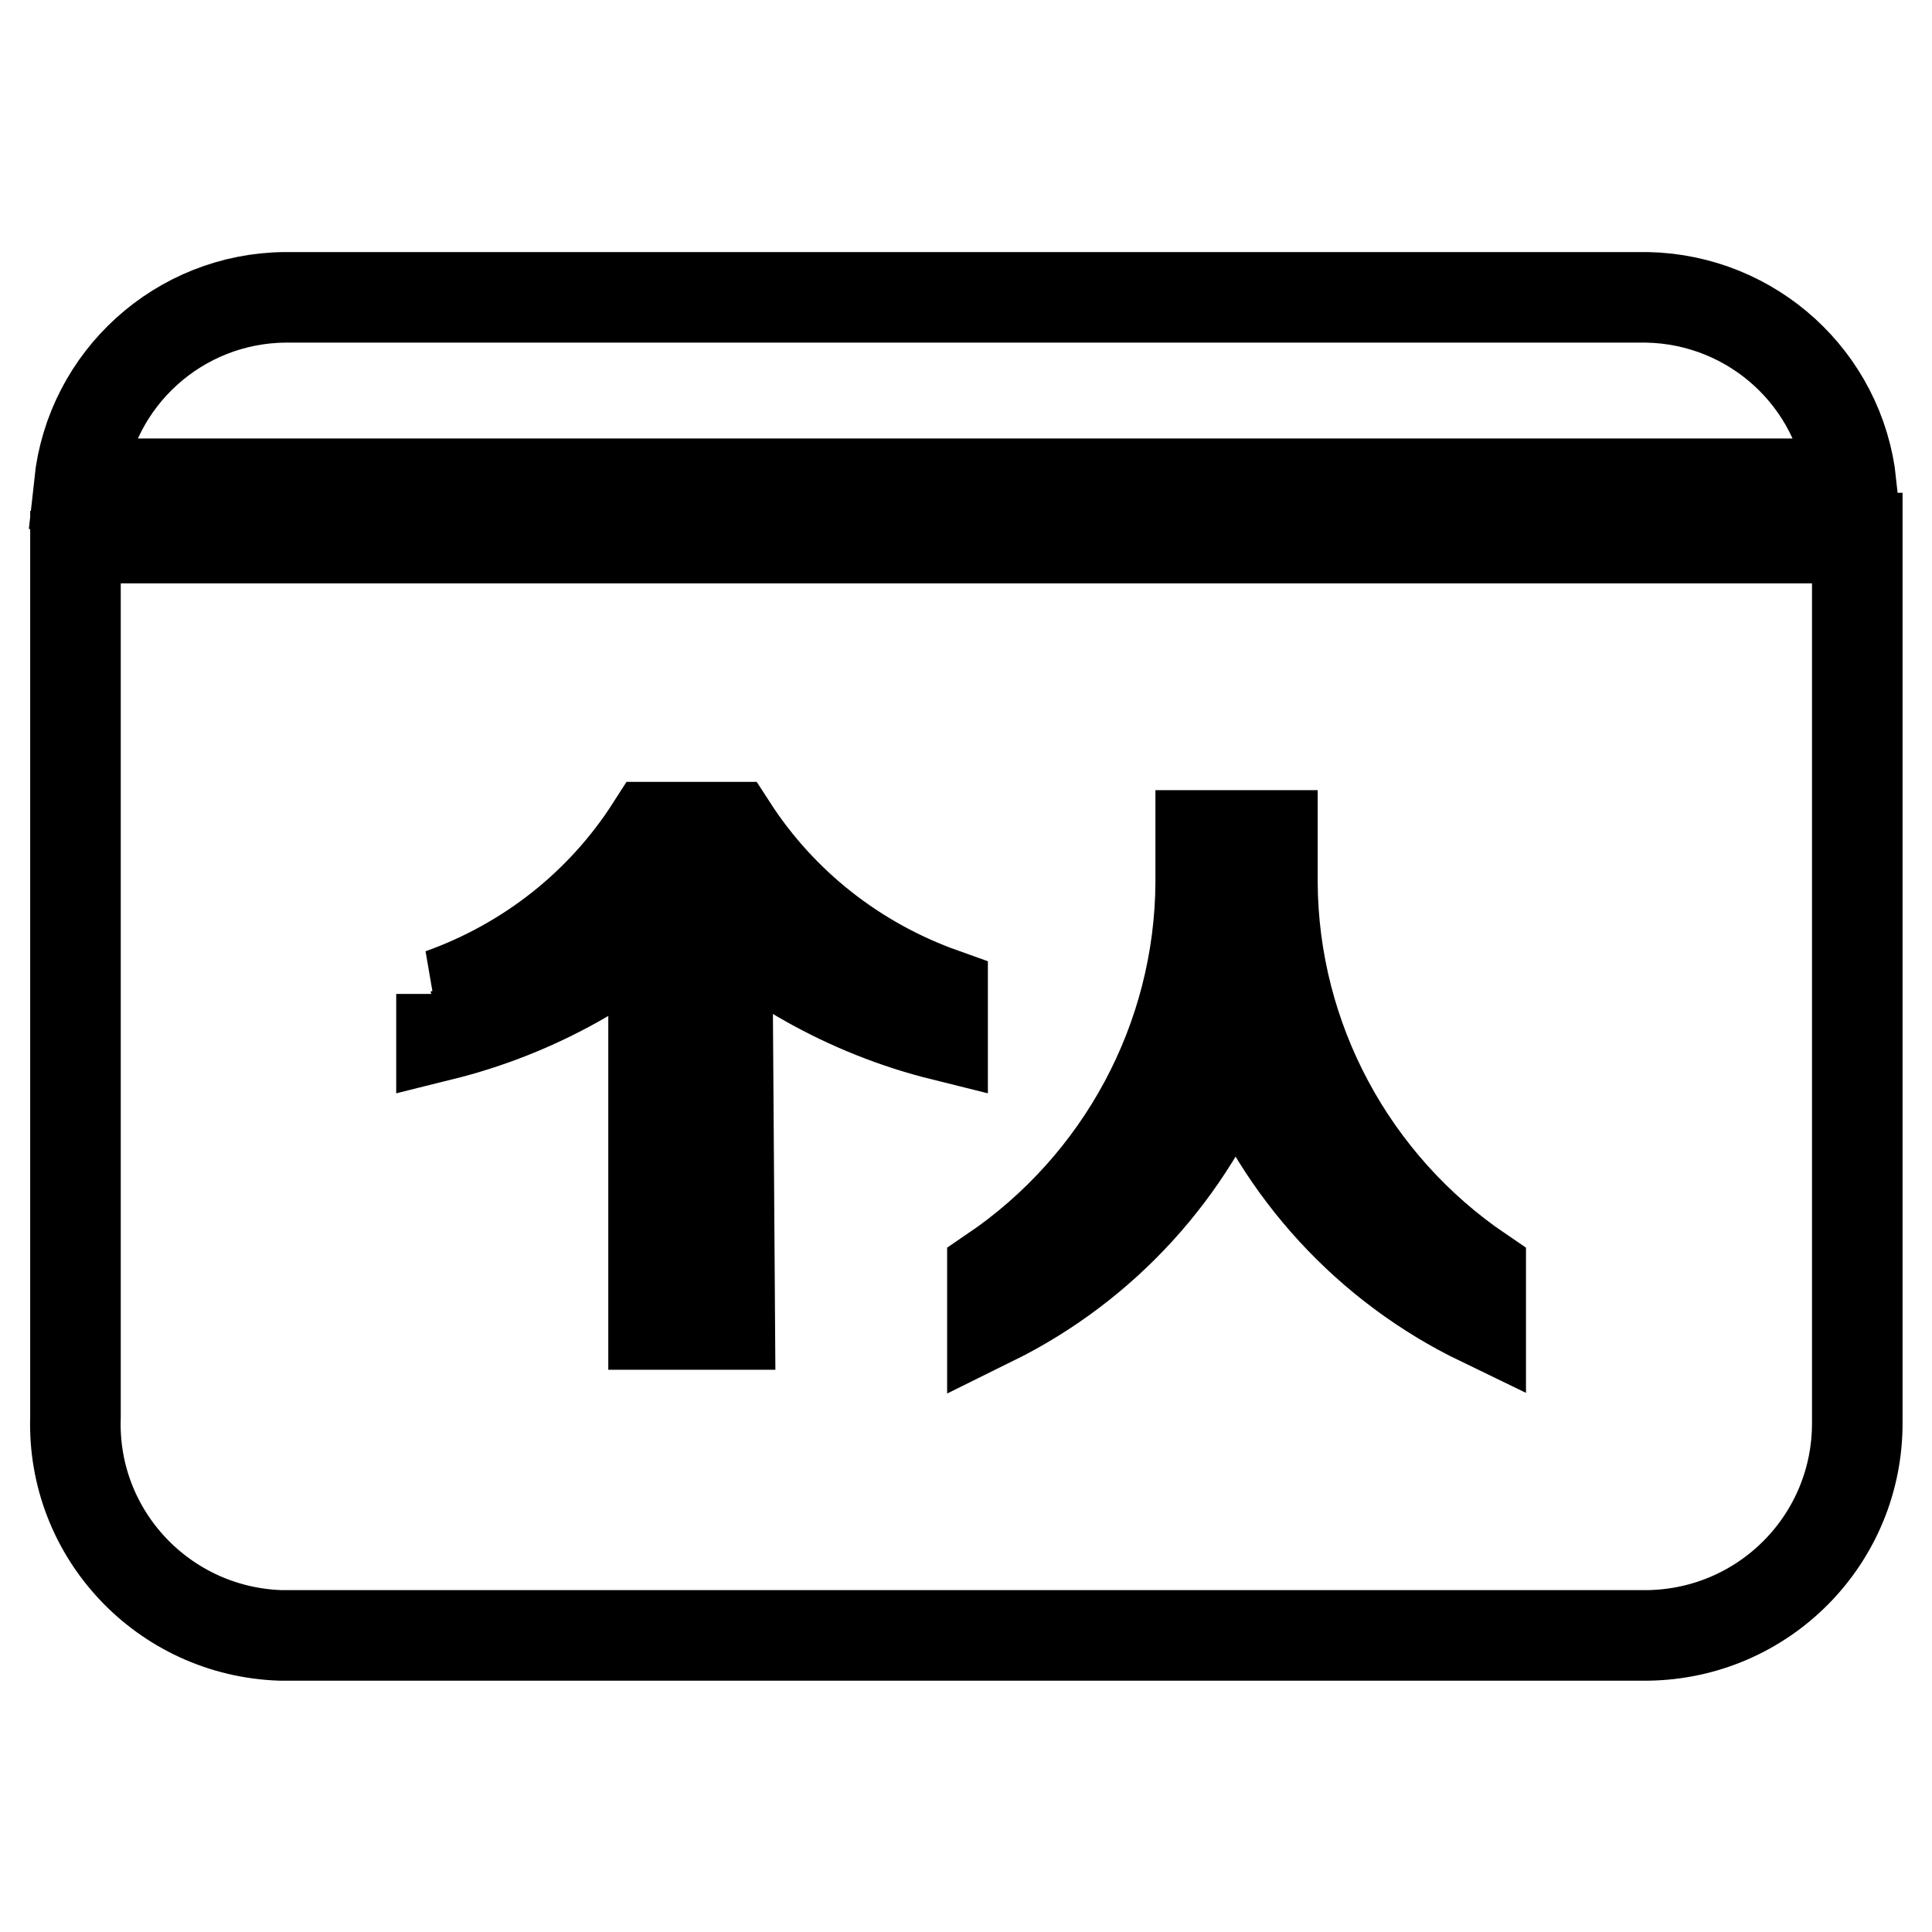 <?xml version="1.0" encoding="utf-8"?>
<!-- Svg Vector Icons : http://www.onlinewebfonts.com/icon -->
<!DOCTYPE svg PUBLIC "-//W3C//DTD SVG 1.1//EN" "http://www.w3.org/Graphics/SVG/1.1/DTD/svg11.dtd">
<svg version="1.1" xmlns="http://www.w3.org/2000/svg" xmlns:xlink="http://www.w3.org/1999/xlink" x="0px" y="0px" viewBox="0 0 256 256" enable-background="new 0 0 256 256" xml:space="preserve">
<g> <path stroke-width="12" fill-opacity="0" stroke="#000000"  d="M245.3,64.1c-1.5-13.9-13.1-24.4-27-24.7H37.8c-14,0.1-25.8,10.7-27.3,24.7H245.3z M10,67.7v120.1 c-0.5,15.5,11.7,28.4,27.2,28.9c0.2,0,0.4,0,0.6,0h180.5c15.5-0.2,27.9-12.8,27.8-28.3c0-0.2,0-0.4,0-0.6V71.3H10V67.7z  M96.7,175.5H86.6v-43.4h9.8L96.7,175.5z M131.5,168.5c17.1-11.6,27.5-30.9,27.6-51.6v-6.2h9.5v6.2c0.1,20.7,10.5,40,27.6,51.6v6.5 c-14.9-7.2-26.5-19.8-32.5-35.3c-5.9,15.4-17.4,28-32.2,35.3V168.5z M58.4,131.7c11.5-4.1,21.3-11.8,27.9-22.1H97 c6.6,10.2,16.4,17.9,27.9,22v5.6c-12.5-3.1-24-9.6-33.2-18.6c-9.2,9.1-20.7,15.5-33.2,18.6V131.7z"/></g>
</svg>